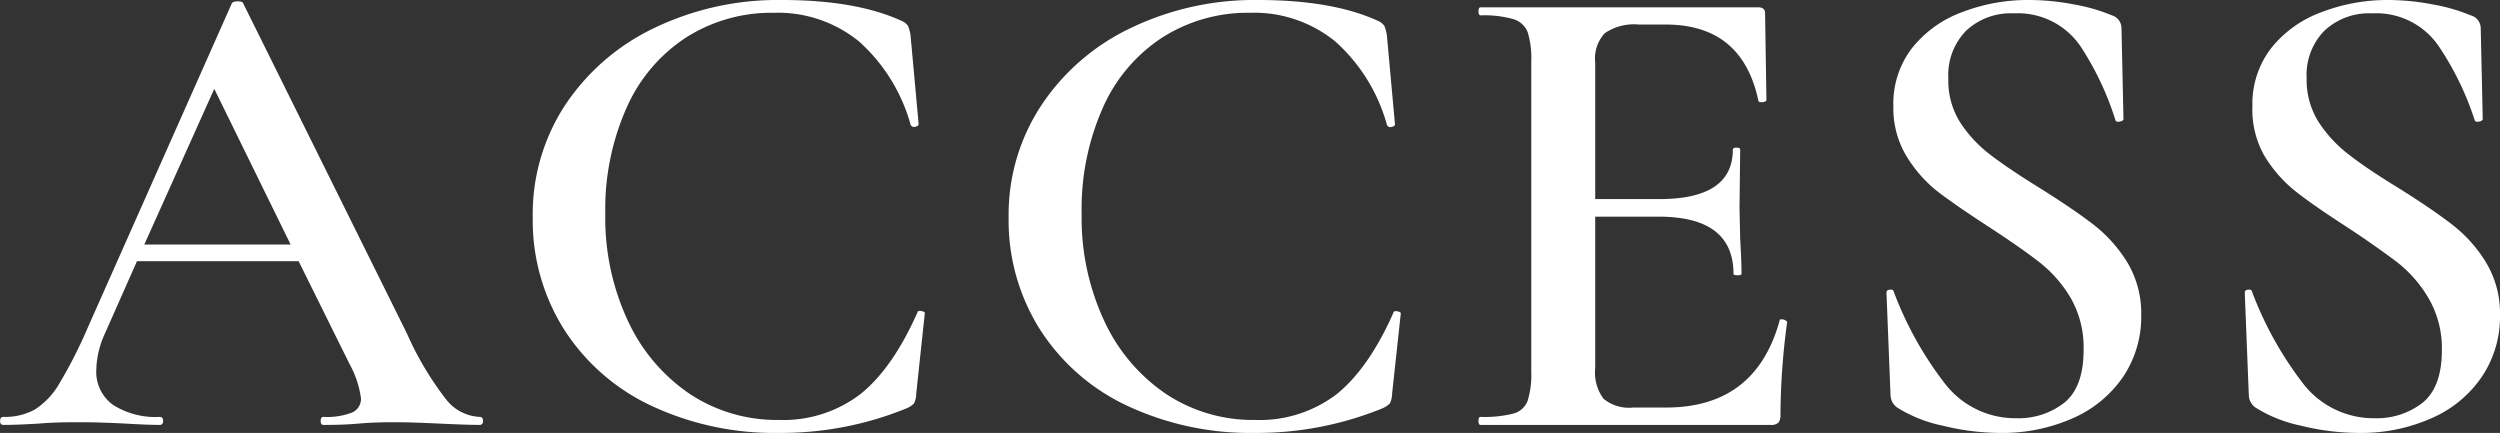 <svg xmlns="http://www.w3.org/2000/svg" viewBox="0 0 261.94 45.36"><rect x="0" y="0" width="261.94" height="45.36" fill="#333333" stroke="none"/><defs><style>.cls-1{fill:#fff;}</style></defs><g id="レイヤー_2" data-name="レイヤー 2"><g id="レイヤー_1-2" data-name="レイヤー 1"><path class="cls-1" d="M50.61,44.1c0,.28-.12.42-.35.42-.89,0-2.31-.05-4.27-.14s-3.38-.14-4.27-.14c-1.17,0-2.54,0-4.13.14s-2.82.14-3.71.14c-.19,0-.28-.14-.28-.42s.09-.42.28-.42a7.37,7.37,0,0,0,3-.45,1.56,1.56,0,0,0,.94-1.51,10.24,10.24,0,0,0-1.19-3.57L31.29,27.37H14.35L11,34.93a9.59,9.59,0,0,0-.91,3.78,4.28,4.28,0,0,0,1.75,3.71,8.28,8.28,0,0,0,4.9,1.26c.23,0,.35.14.35.42s-.12.42-.35.42c-.84,0-2.05-.05-3.64-.14-1.77-.09-3.31-.14-4.62-.14s-2.73,0-4.41.14c-1.49.09-2.73.14-3.71.14-.23,0-.35-.14-.35-.42s.12-.42.35-.42a6.51,6.51,0,0,0,3.29-.77,8,8,0,0,0,2.59-2.76,50.38,50.38,0,0,0,3-5.92L24.29.35q.13-.21.63-.21c.33,0,.51.07.56.21L42.63,34.93a33,33,0,0,0,4.1,6.9,4.72,4.72,0,0,0,3.53,1.85C50.49,43.68,50.61,43.82,50.61,44.1ZM15.12,25.62H30.45l-8-16.31Z"/><path class="cls-1" d="M94.43,2.17a1.64,1.64,0,0,1,.7.53,3.87,3.87,0,0,1,.28,1.08L96.25,13c0,.14-.12.23-.35.28a.39.39,0,0,1-.49-.21A18.22,18.22,0,0,0,90,4.34a13.46,13.46,0,0,0-8.93-3,16.65,16.65,0,0,0-9.14,2.56,16.88,16.88,0,0,0-6.26,7.35A26.12,26.12,0,0,0,63.42,22.4,25.52,25.52,0,0,0,65.8,33.64a18.68,18.68,0,0,0,6.51,7.66A16.51,16.51,0,0,0,81.62,44a13.31,13.31,0,0,0,8.51-2.69q3.39-2.7,6-8.58c0-.14.19-.19.42-.14s.35.12.35.21L96,41.23a2.38,2.38,0,0,1-.24,1.05,2.64,2.64,0,0,1-.74.49,34.77,34.77,0,0,1-13.37,2.59,30.42,30.42,0,0,1-13.37-2.83,21.82,21.82,0,0,1-9.17-8,21.41,21.41,0,0,1-3.29-11.79A20.8,20.8,0,0,1,59.22,11,23.14,23.14,0,0,1,68.6,2.91,29.88,29.88,0,0,1,81.9,0Q89.67,0,94.43,2.17Z"/><path class="cls-1" d="M144.34,2.17a1.64,1.64,0,0,1,.7.53,3.87,3.87,0,0,1,.28,1.08l.84,9.24c0,.14-.12.23-.35.28a.39.39,0,0,1-.49-.21,18.22,18.22,0,0,0-5.42-8.75,13.46,13.46,0,0,0-8.93-3,16.65,16.65,0,0,0-9.14,2.56,16.88,16.88,0,0,0-6.26,7.35,26.12,26.12,0,0,0-2.24,11.16,25.52,25.52,0,0,0,2.38,11.24,18.68,18.68,0,0,0,6.51,7.66A16.51,16.51,0,0,0,131.53,44,13.31,13.31,0,0,0,140,41.34q3.39-2.7,6-8.58c0-.14.19-.19.42-.14s.35.12.35.21l-.91,8.4a2.38,2.38,0,0,1-.24,1.05,2.64,2.64,0,0,1-.74.49,34.77,34.77,0,0,1-13.37,2.59,30.42,30.42,0,0,1-13.37-2.83,21.82,21.82,0,0,1-9.17-8,21.41,21.41,0,0,1-3.29-11.79A20.8,20.8,0,0,1,109.13,11a23.14,23.14,0,0,1,9.38-8.08A29.88,29.88,0,0,1,131.81,0Q139.58,0,144.34,2.17Z"/><path class="cls-1" d="M186.69,33.46a.77.77,0,0,1,.39.11c.11.07.17.12.17.17a74.53,74.53,0,0,0-.7,9.73,1.27,1.27,0,0,1-.21.81,1.11,1.11,0,0,1-.84.24H155.12q-.21,0-.21-.42t.21-.42a12.38,12.38,0,0,0,3.46-.35A2.21,2.21,0,0,0,160.06,42a9.52,9.52,0,0,0,.38-3.11V6.44a9.23,9.23,0,0,0-.38-3.08A2.32,2.32,0,0,0,158.55,2a11.19,11.19,0,0,0-3.43-.39q-.21,0-.21-.42t.21-.42h29.12c.47,0,.7.21.7.63l.14,9.1q0,.13-.39.21c-.25,0-.4,0-.45-.14q-1.68-8-9.73-8h-2.8a5.45,5.45,0,0,0-3.57.91,3.9,3.9,0,0,0-1,3.08V20.86h6.72q7.69,0,7.7-5.18,0-.21.39-.21c.25,0,.38.07.38.21l-.07,6.09.07,3.29c.09,1.49.14,2.71.14,3.64,0,.09-.14.14-.42.14s-.42-.05-.42-.14q0-6-7.84-6h-6.65V38.57a4.6,4.6,0,0,0,.88,3.22,4.22,4.22,0,0,0,3.11.91h3.43q9.38,0,11.9-9.1C186.41,33.51,186.5,33.46,186.69,33.46Z"/><path class="cls-1" d="M205.35,12.78a13.56,13.56,0,0,0,3.22,3.46q1.92,1.47,5.21,3.5c2.38,1.49,4.26,2.78,5.64,3.85a14.81,14.81,0,0,1,3.5,3.95,10.41,10.41,0,0,1,1.43,5.5,11.33,11.33,0,0,1-1.85,6.37,12.38,12.38,0,0,1-5.25,4.38,18.23,18.23,0,0,1-7.74,1.57,25.28,25.28,0,0,1-6-.77,14.36,14.36,0,0,1-4.73-1.89,1.65,1.65,0,0,1-.7-1.33l-.42-10.64v-.07c0-.19.12-.29.35-.31s.37,0,.42.24a36.86,36.86,0,0,0,5.29,9.52,9.31,9.31,0,0,0,7.59,3.71,7.77,7.77,0,0,0,5-1.64q2-1.65,2-5.5A10.4,10.4,0,0,0,217,31.29a13.47,13.47,0,0,0-3.36-3.85q-2-1.55-5.43-3.78T202.93,20a14,14,0,0,1-3.22-3.71,9.75,9.75,0,0,1-1.33-5.15,9.54,9.54,0,0,1,2-6.16,12,12,0,0,1,5.29-3.74A19.12,19.12,0,0,1,212.52,0a24.76,24.76,0,0,1,4.76.46,18.63,18.63,0,0,1,4,1.15,1.4,1.4,0,0,1,1,1.33l.21,9.52c0,.14-.13.23-.38.28s-.41,0-.46-.14A30.78,30.78,0,0,0,218,4.87a7.94,7.94,0,0,0-7-3.47,6.83,6.83,0,0,0-5,1.82,6.63,6.63,0,0,0-1.86,5A8.19,8.19,0,0,0,205.35,12.78Z"/><path class="cls-1" d="M242.93,12.78a13.78,13.78,0,0,0,3.23,3.46c1.28,1,3,2.15,5.21,3.5,2.38,1.49,4.26,2.78,5.63,3.85a14.47,14.47,0,0,1,3.5,3.95,10.32,10.32,0,0,1,1.44,5.5,11.26,11.26,0,0,1-1.86,6.37,12.26,12.26,0,0,1-5.25,4.38,18.16,18.16,0,0,1-7.73,1.57,25.42,25.42,0,0,1-6.06-.77,14.39,14.39,0,0,1-4.72-1.89,1.65,1.65,0,0,1-.7-1.33l-.42-10.64v-.07c0-.19.12-.29.35-.31s.37,0,.42.24a37.15,37.15,0,0,0,5.28,9.52,9.34,9.34,0,0,0,7.6,3.71,7.77,7.77,0,0,0,5-1.64q2-1.65,2-5.5a10.41,10.41,0,0,0-1.37-5.39,13.32,13.32,0,0,0-3.36-3.85c-1.33-1-3.13-2.29-5.42-3.78s-4-2.67-5.25-3.67a14,14,0,0,1-3.22-3.71A9.75,9.75,0,0,1,236,11.13,9.54,9.54,0,0,1,238,5a12,12,0,0,1,5.28-3.74A19.17,19.17,0,0,1,250.11,0a24.76,24.76,0,0,1,4.76.46,18.63,18.63,0,0,1,4,1.15,1.4,1.4,0,0,1,1.05,1.33l.21,9.52c0,.14-.13.23-.38.28s-.41,0-.46-.14a30.8,30.8,0,0,0-3.75-7.73,7.92,7.92,0,0,0-7-3.47,6.83,6.83,0,0,0-5,1.82,6.63,6.63,0,0,0-1.86,5A8.27,8.27,0,0,0,242.93,12.78Z"/></g></g></svg>